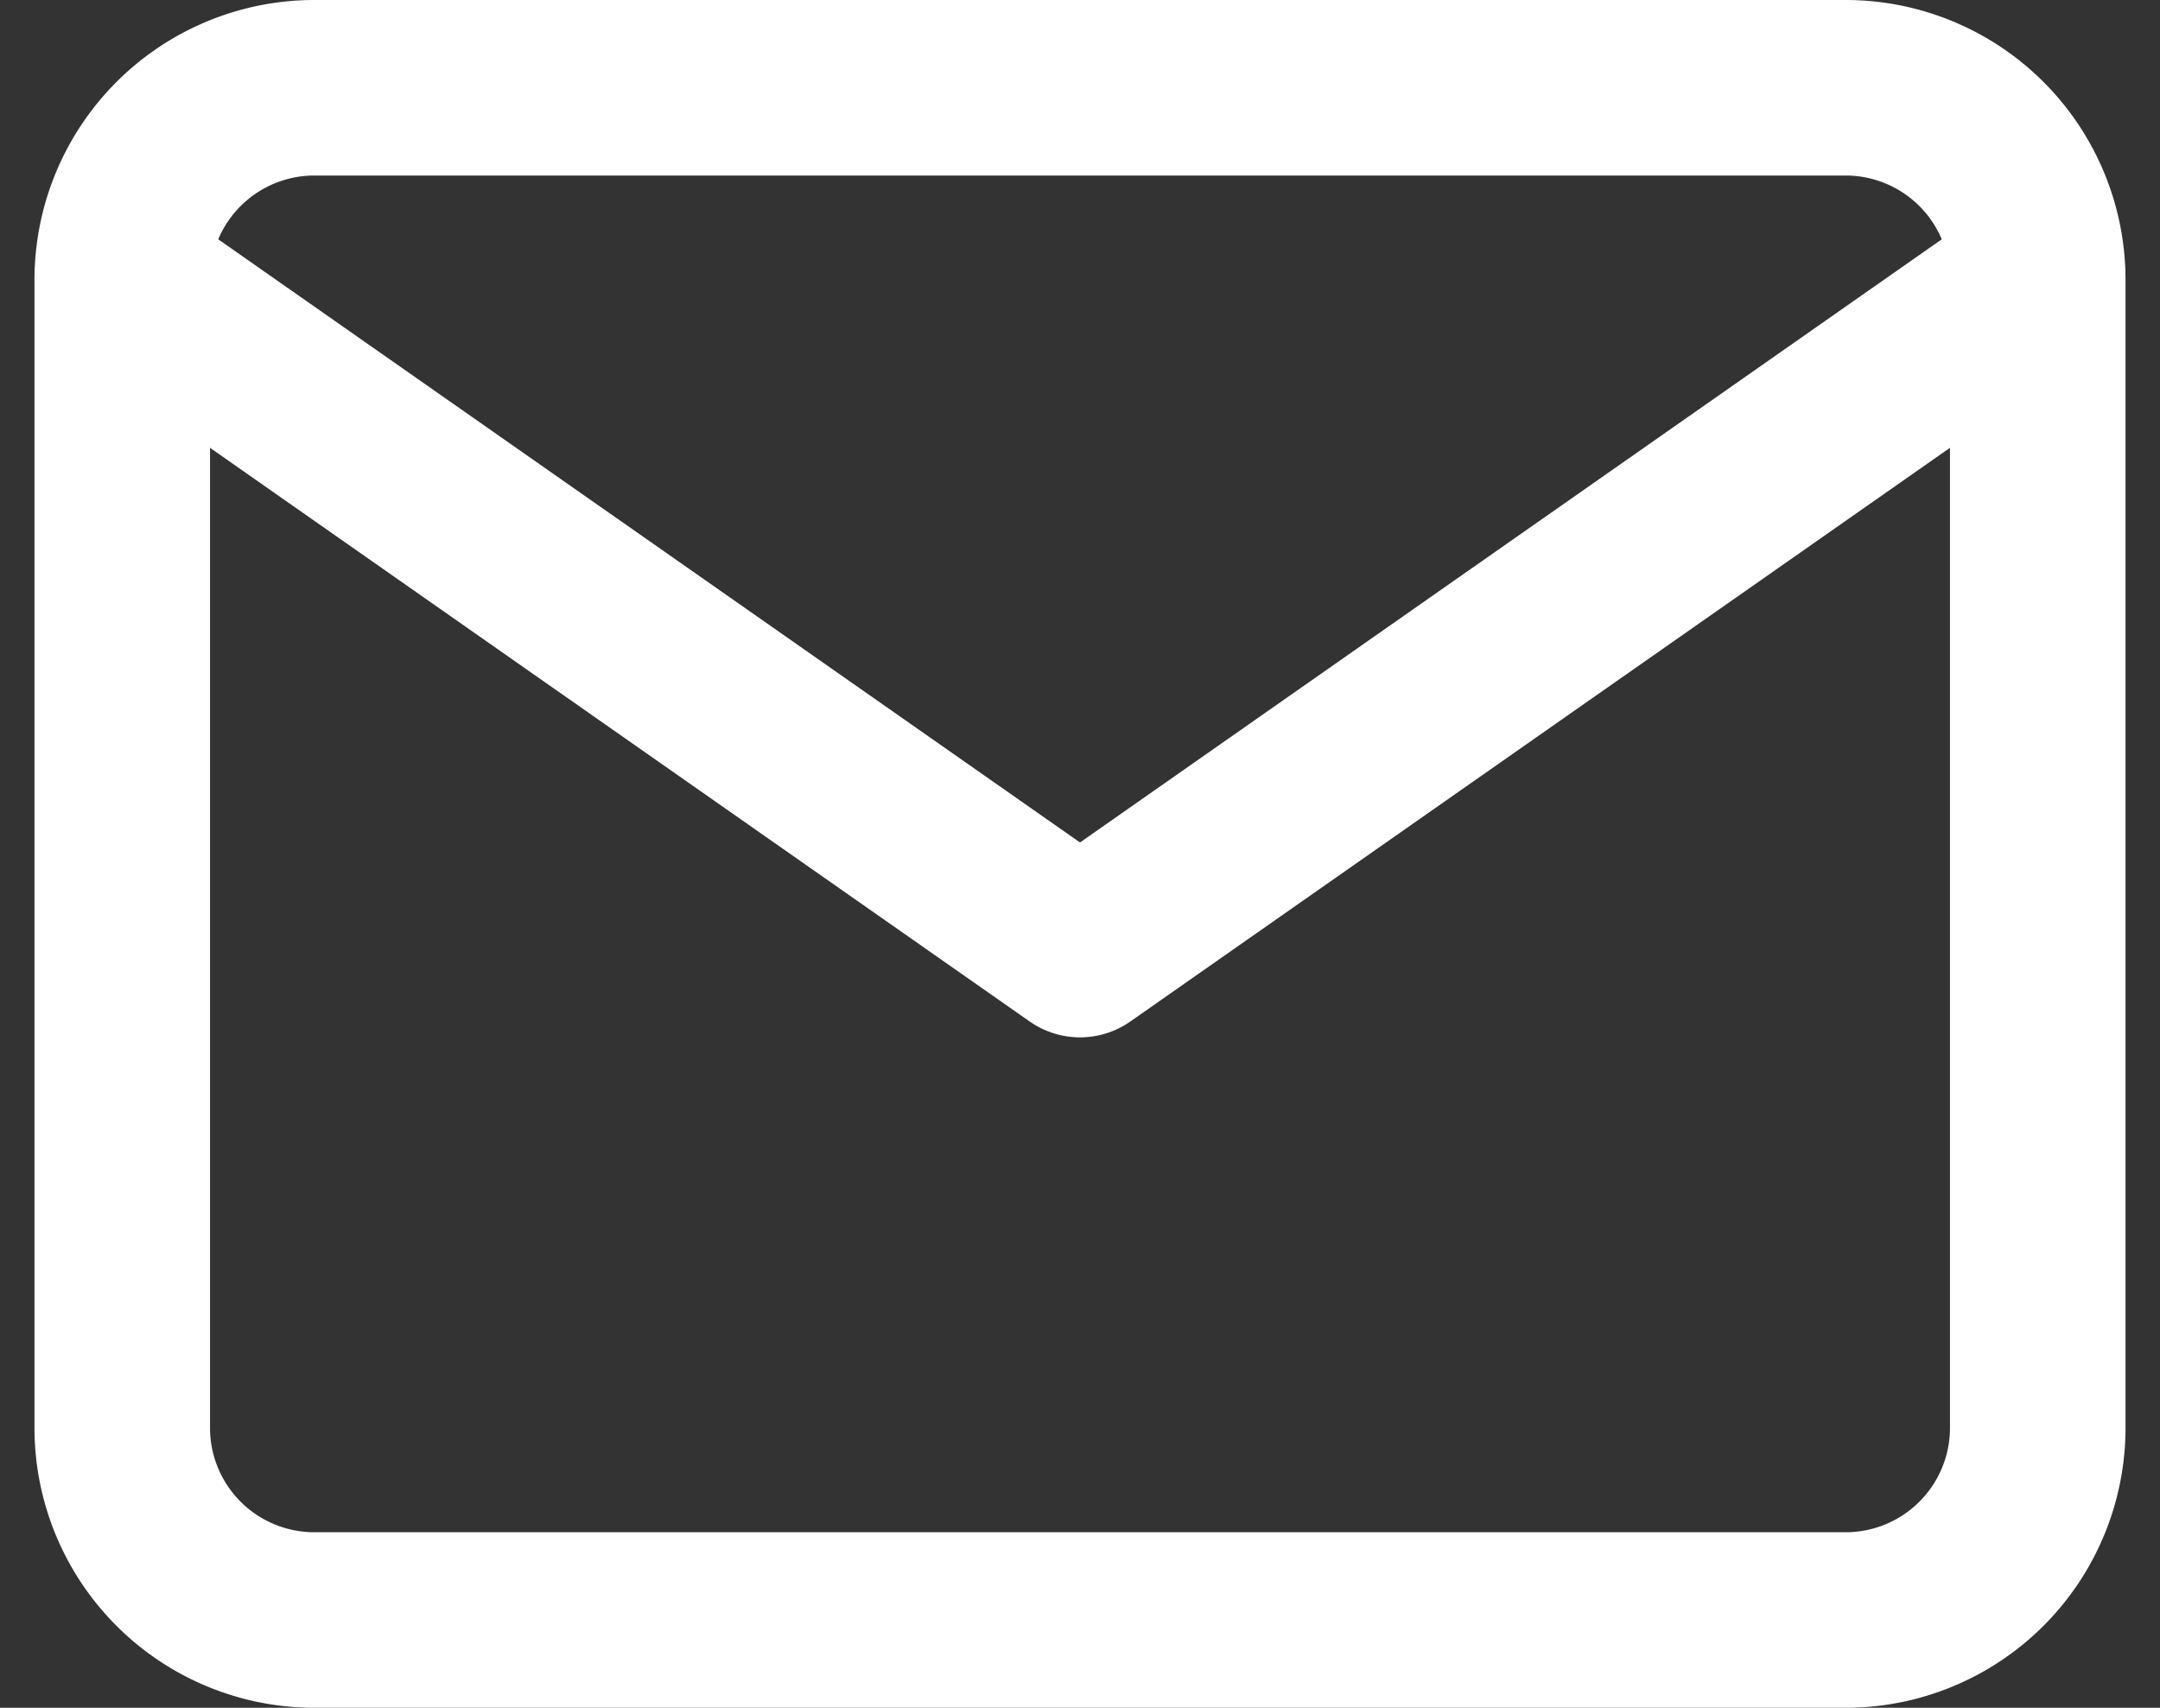 <svg xmlns="http://www.w3.org/2000/svg" width="24.61" height="19.459" viewBox="0 0 24.61 19.459">
    <rect x="0" y="0" width="24.61" height="19.459" fill="#333333" stroke="none"/>
    <defs>
        <style>
            .cls-1{fill:none;stroke:#fff;stroke-linecap:round;stroke-linejoin:round;stroke-width:2px}
        </style>
    </defs>
    <g id="Icon_feather-mail" transform="translate(-1.607 -5)">
        <path id="Path_101" d="M5.182 6h17.46a2.189 2.189 0 0 1 2.182 2.182v13.095a2.189 2.189 0 0 1-2.182 2.182H5.182A2.189 2.189 0 0 1 3 21.277V8.182A2.189 2.189 0 0 1 5.182 6z" class="cls-1"/>
        <path id="Path_102" d="M24.824 9l-10.912 7.638L3 9" class="cls-1" transform="translate(0 -0.818)"/>
    </g>
</svg>
